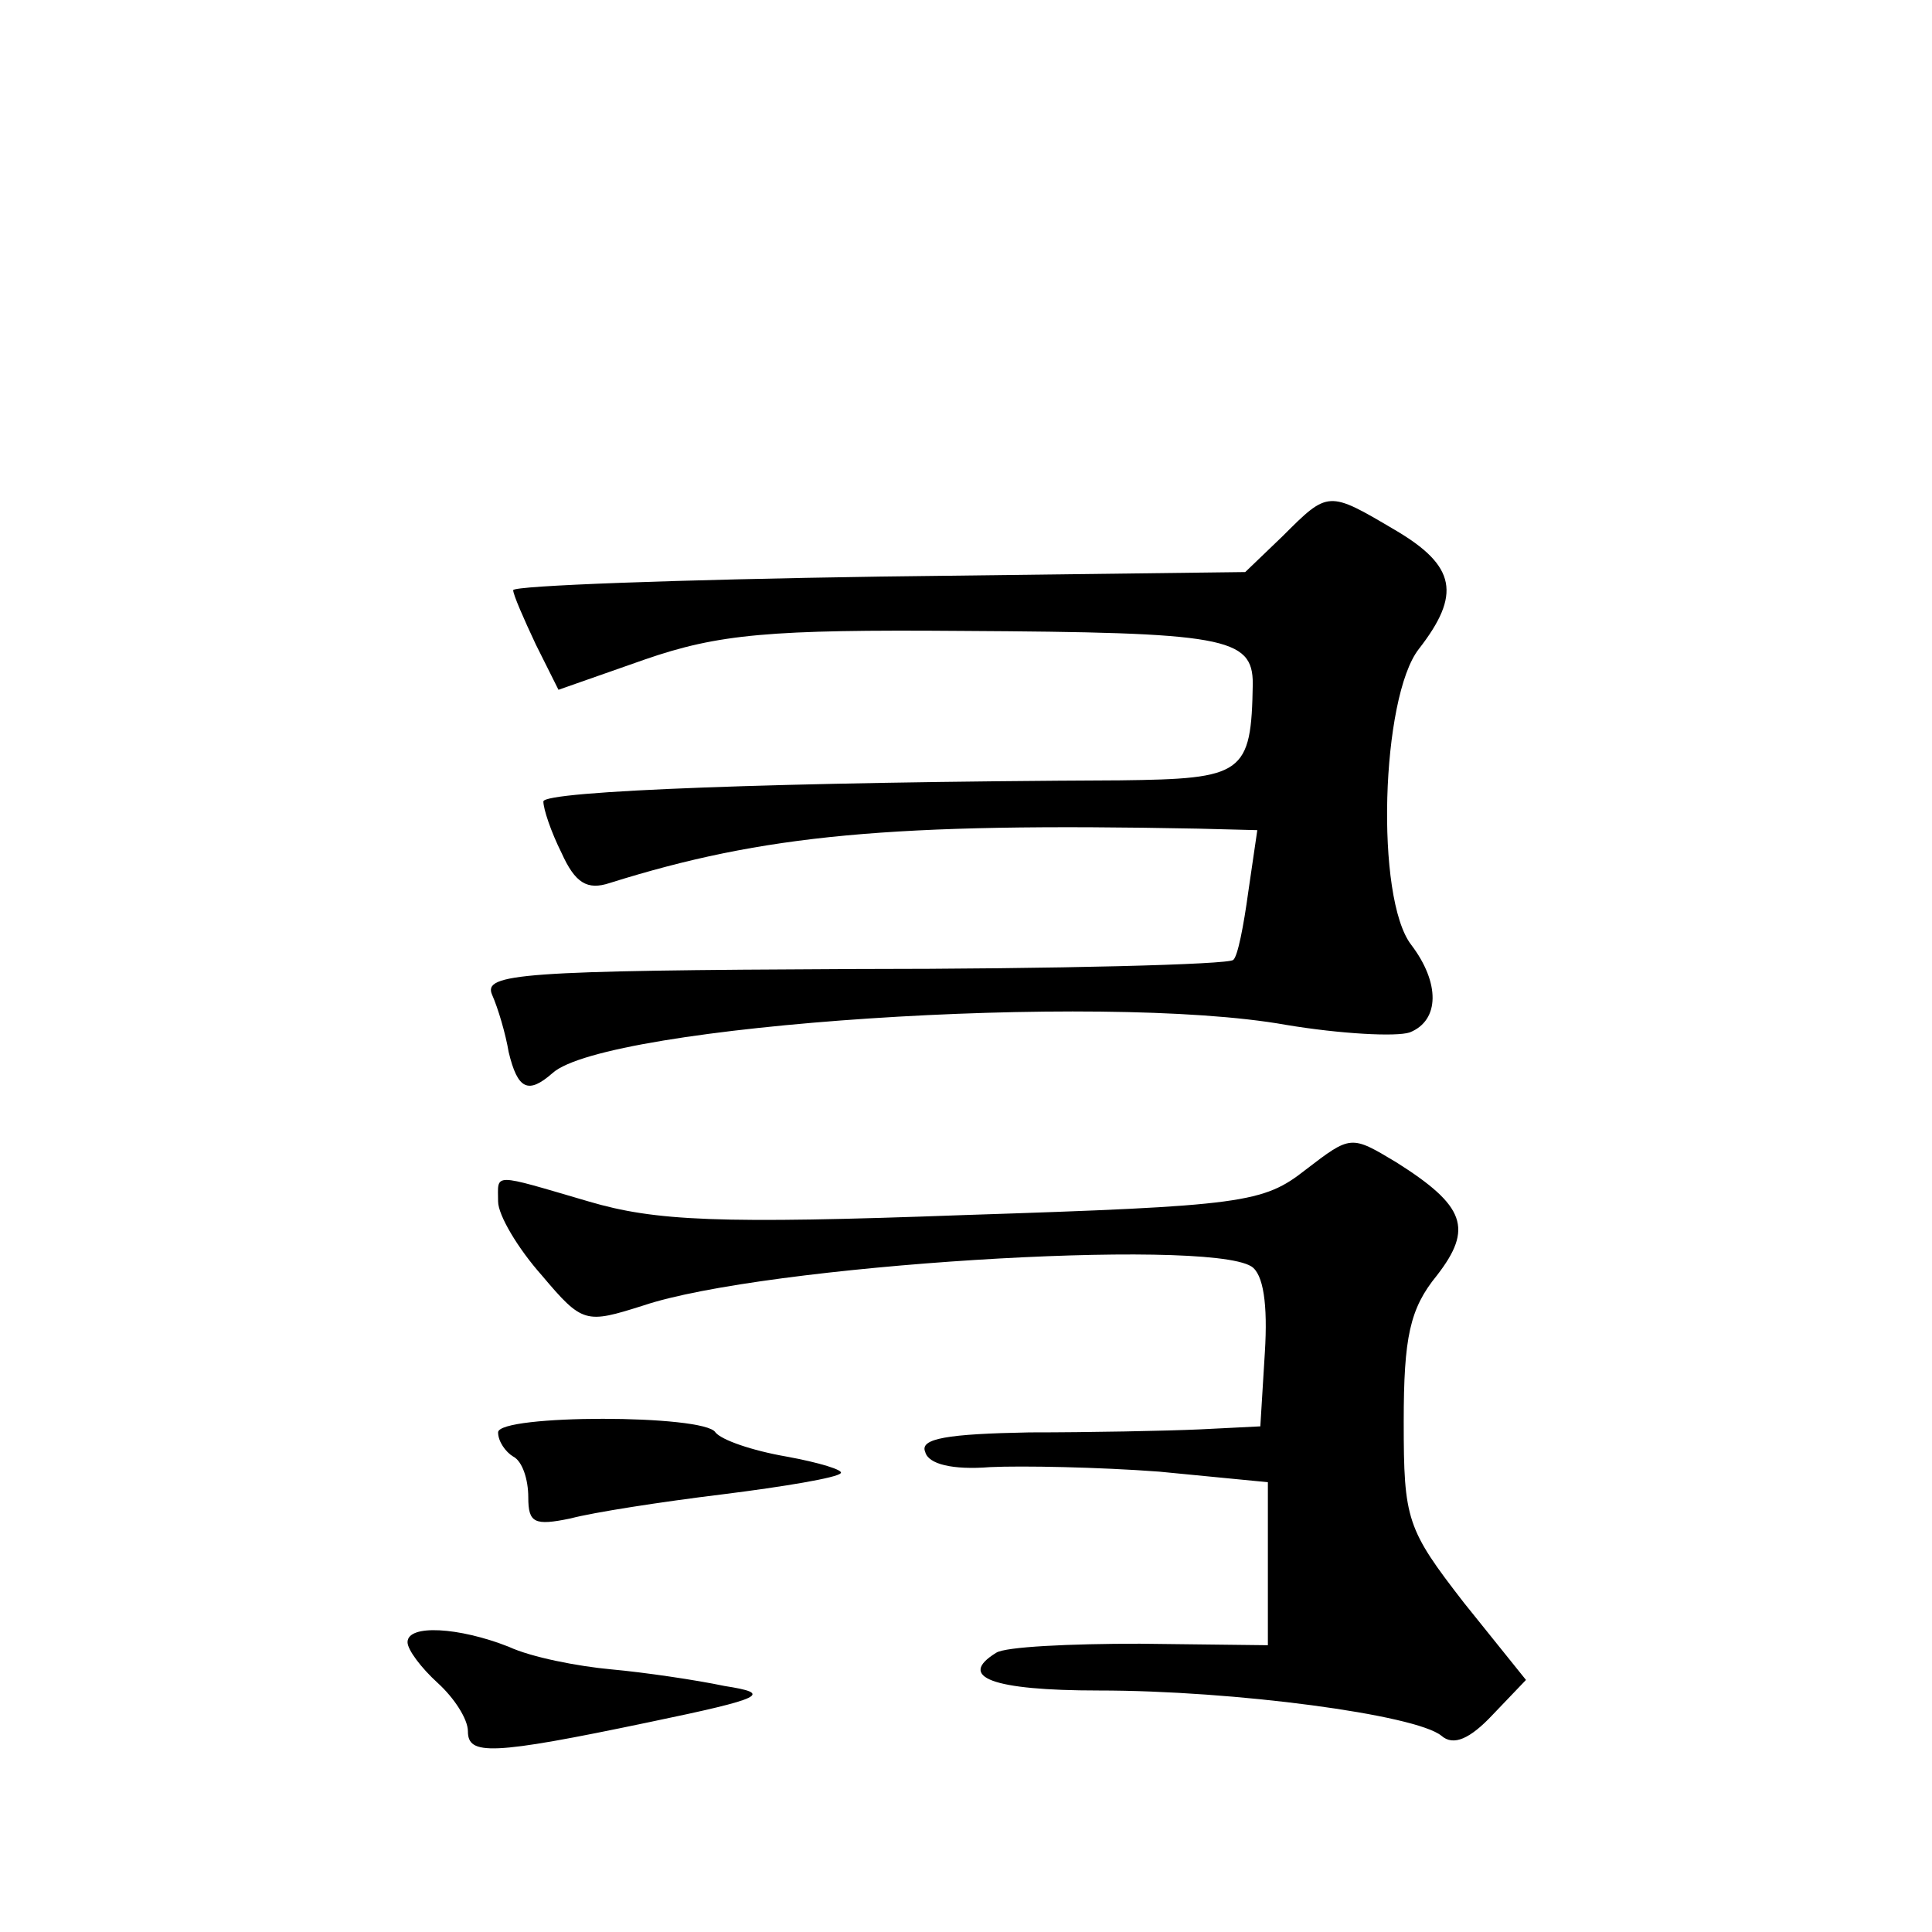 <?xml version="1.0" standalone="no"?>
<!DOCTYPE svg PUBLIC "-//W3C//DTD SVG 20010904//EN"
 "http://www.w3.org/TR/2001/REC-SVG-20010904/DTD/svg10.dtd">
<svg version="1.0" xmlns="http://www.w3.org/2000/svg"
 width="128pt" height="128pt" viewBox="0 0 128 128"
 preserveAspectRatio="xMidYMid meet">
<g transform="translate(0,128) scale(0.1,-0.1)"
fill="#0" stroke="none">
<path d="M850 925 l-25 -24 -242 -3 c-134 -2 -243 -6 -243 -9 0 -3 7 -19 15 -36
l15 -30 57 20 c49 17 83 20 210 19 174 -1 193 -4 193 -35 -1 -60 -6 -63 -88 -64
-226 -1 -382 -7 -382 -14 0 -5 5 -20 12 -34 9 -20 17 -25 32 -20 102 32 186 40
390 36 l39 -1 -6 -41 c-3 -22 -7 -43 -10 -45 -3 -3 -116 -6 -251 -6 -221 -1 -246
-3 -240 -17 4 -9 9 -26 11 -38 6 -25 13 -28 29 -14 35 32 363 54 486 32 36 -6 73
-8 82 -5 20 8 20 33 1 58 -24 31 -20 164 5 196 28 36 25 55 -16 79 -44 26 -44 26
-74 -4z M865 505 c-28 -22 -41 -24 -226 -30 -163 -6 -205 -4 -249 9 -65 19 -60
19 -60 0 0 -9 13 -31 29 -49 27 -32 29 -32 67 -20 80 27 372 45 403 26 8 -5 11
-25 9 -57 l-3 -49 -40 -2 c-22 -1 -73 -2 -113 -2 -54 -1 -73 -4 -69 -13 2 -8 18
-12 43 -10 21 1 72 0 112 -3 l72 -7 0 -54 0 -54 -85 1 c-46 0 -89 -2 -95 -6 -26
-16 -3 -25 68 -25 90 0 210 -16 227 -30 8 -7 19 -2 34 14 l22 23 -41 51 c-38 49
-40 55 -40 120 0 56 4 75 22 97 24 31 19 46 -27 75 -30 18 -30 18 -60 -5z M330
331 c0 -6 5 -13 10 -16 6 -3 10 -15 10 -27 0 -17 4 -19 28 -14 15 4 60 11 101 16
40 5 76 11 78 14 2 2 -14 7 -36 11 -23 4 -43 11 -47 16 -7 12 -144 12 -144 0z M270
192 c0 -5 9 -17 20 -27 11 -10 20 -24 20 -32 0 -16 15 -16 120 6 77 16 82 19 50
24 -19 4 -53 9 -75 11 -22 2 -53 8 -68 15 -33 13 -67 15 -67 3z"/>
</g>
</svg>
